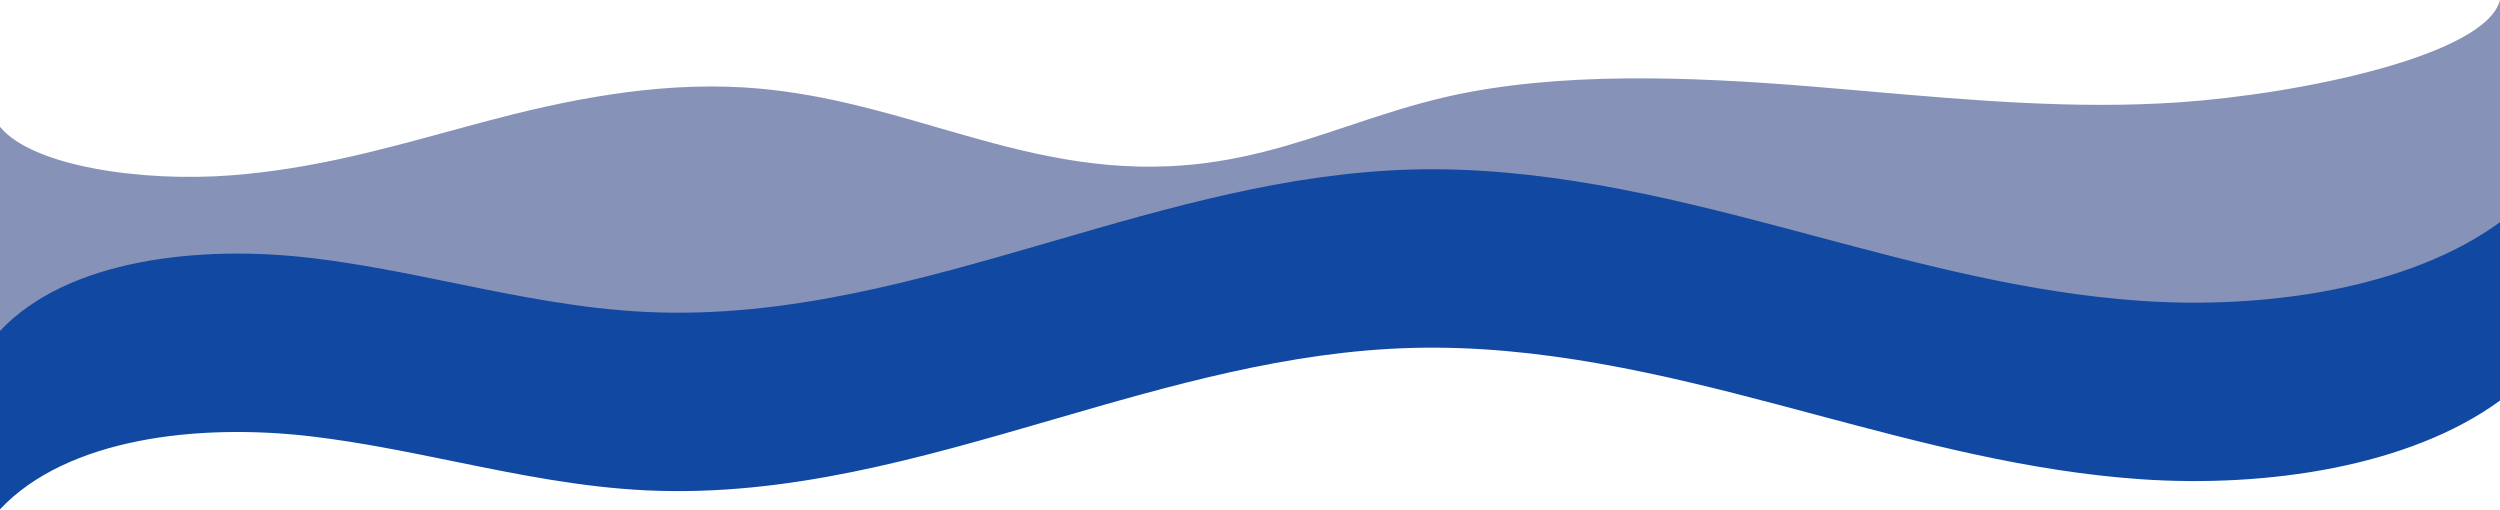 <svg width="1920" height="392" viewBox="0 0 1920 392" fill="none" xmlns="http://www.w3.org/2000/svg">
<path fill-rule="evenodd" clip-rule="evenodd" d="M1673.54 78.586C1767.38 72.158 1909.36 42.397 1920 0L1920 175.634C1850.15 226.629 1740.23 242.623 1644.46 236.066C1558.16 230.157 1475.5 208.096 1393.42 186.188C1384.41 183.783 1375.41 181.381 1366.41 179.001C1275.42 154.9 1181.34 132.747 1085.22 135.184C989.806 137.622 898.864 164.032 808.212 190.359C706.087 220.017 604.331 249.569 496.967 244.617C446.294 242.286 397.159 232.26 347.953 222.219C312.023 214.888 276.056 207.548 239.425 203.192C152.626 192.869 51.555 204.299 0 259.148V97.38C24.485 127.485 108.356 140.145 178.6 134.576C238.694 129.832 291.815 115.319 344.31 100.977C353.175 98.555 362.022 96.138 370.882 93.774C432.206 77.409 501.508 62.81 572.139 67.202C625.545 70.532 672.935 84.268 719.777 97.845C776.816 114.378 833.039 130.675 898.316 127.657C950.165 125.255 992.446 111.13 1035.15 96.863C1060.07 88.539 1085.13 80.168 1112.31 74.047C1197.18 54.934 1298.11 58.811 1391.51 66.442C1406.13 67.635 1420.78 68.911 1435.45 70.189C1514.55 77.078 1594.38 84.029 1673.54 78.586Z" fill="#8692B8"/>
<path fill-rule="evenodd" clip-rule="evenodd" d="M1644.46 231.066C1740.23 237.623 1850.15 221.629 1920 170.634V307.634C1850.15 358.629 1740.23 374.623 1644.46 368.066C1558.16 362.157 1475.5 340.096 1393.42 318.188C1384.41 315.783 1375.41 313.381 1366.41 311.001C1275.42 286.9 1181.34 264.747 1085.22 267.184C989.806 269.622 898.864 296.032 808.212 322.359C706.087 352.017 604.331 381.569 496.967 376.617C446.294 374.286 397.159 364.26 347.953 354.219C312.023 346.888 276.056 339.548 239.425 335.192C152.626 324.869 51.555 336.299 0 391.148V254.148C51.555 199.299 152.626 187.869 239.425 198.192C276.056 202.548 312.023 209.888 347.953 217.219C397.159 227.26 446.294 237.286 496.967 239.617C604.331 244.569 706.087 215.017 808.212 185.359C898.864 159.032 989.806 132.622 1085.22 130.184C1181.34 127.747 1275.42 149.9 1366.41 174.001C1375.41 176.381 1384.41 178.783 1393.42 181.188C1475.5 203.096 1558.16 225.157 1644.46 231.066Z" fill="#1048A2"/>
</svg>
